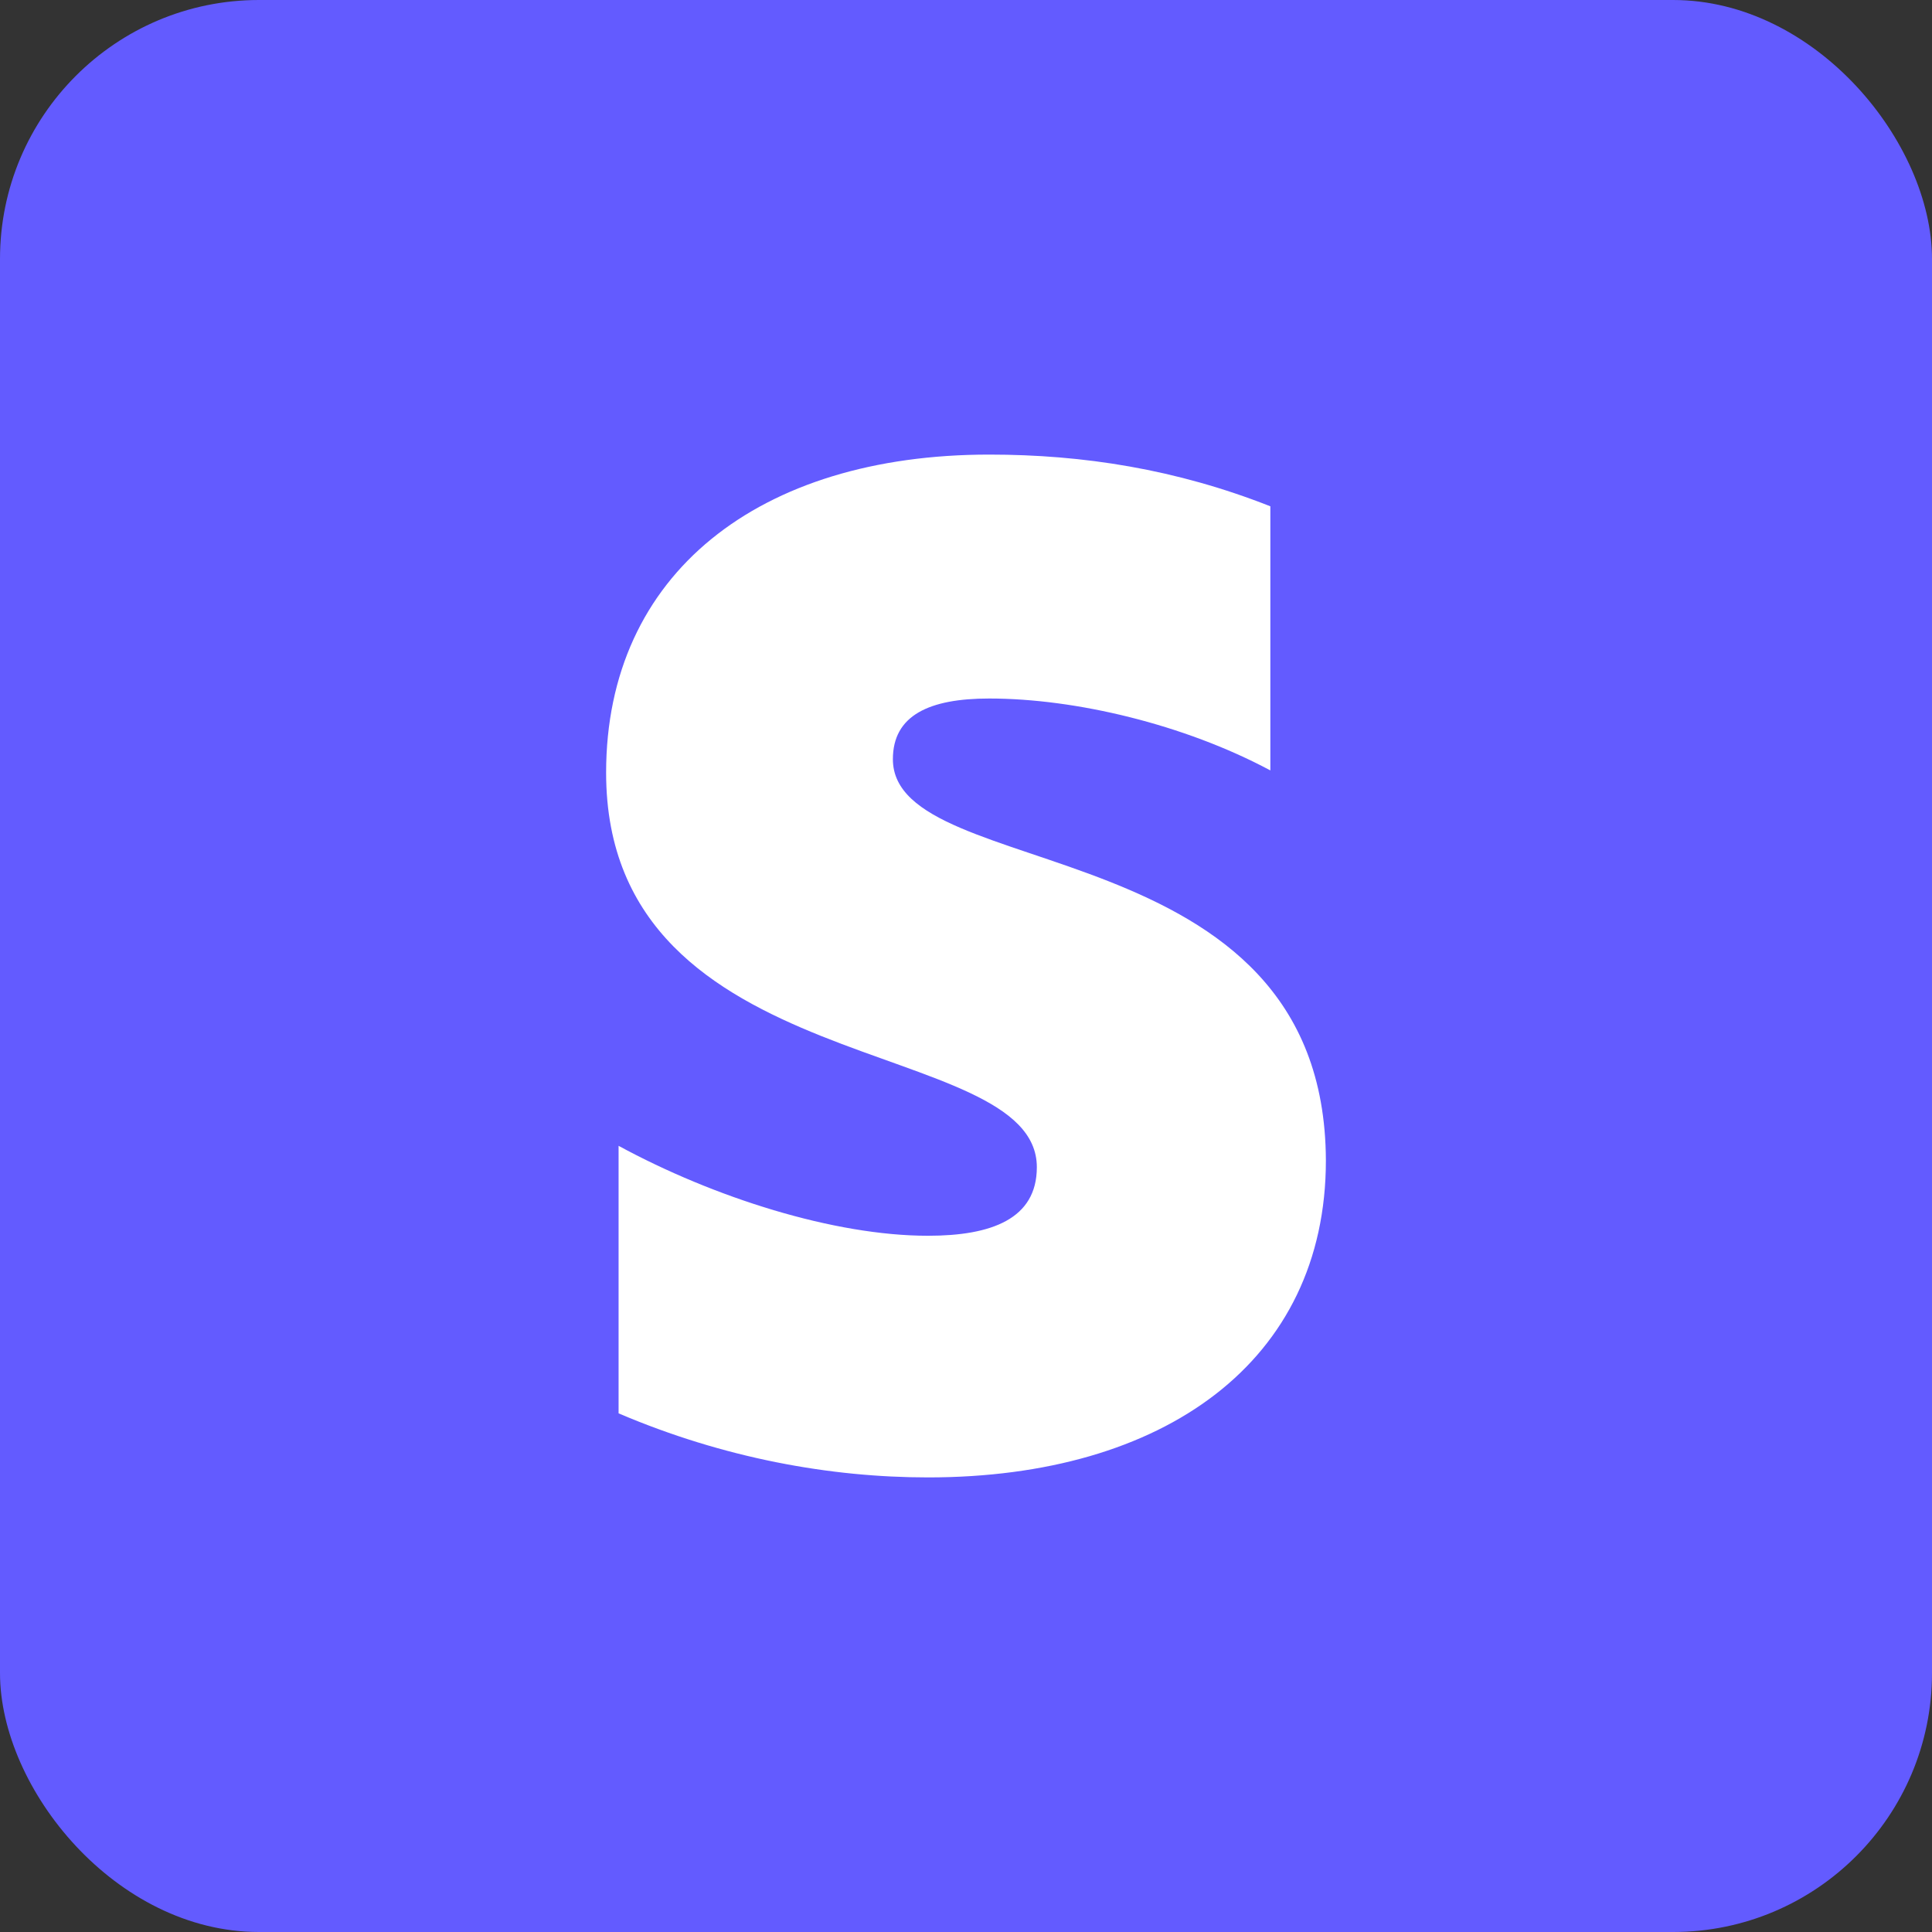 <svg width="51" height="51" viewBox="0 0 51 51" fill="none" xmlns="http://www.w3.org/2000/svg">
<rect x="0" y="0" width="51" height="51" fill="#333333" stroke="none"/>
<rect width="51" height="51" rx="6.836" fill="#635BFF"/>
<path fill-rule="evenodd" clip-rule="evenodd" d="M23.57 20.041C23.57 18.884 24.528 18.439 26.113 18.439C28.387 18.439 31.26 19.121 33.534 20.337V13.365C31.05 12.386 28.597 12 26.113 12C20.039 12 16 15.145 16 20.397C16 28.586 27.37 27.28 27.37 30.811C27.37 32.176 26.173 32.621 24.498 32.621C22.014 32.621 18.843 31.612 16.329 30.247V37.309C19.112 38.496 21.924 39 24.498 39C30.721 39 35 35.944 35 30.633C34.97 21.791 23.57 23.364 23.57 20.041Z" fill="white"/>
</svg>
